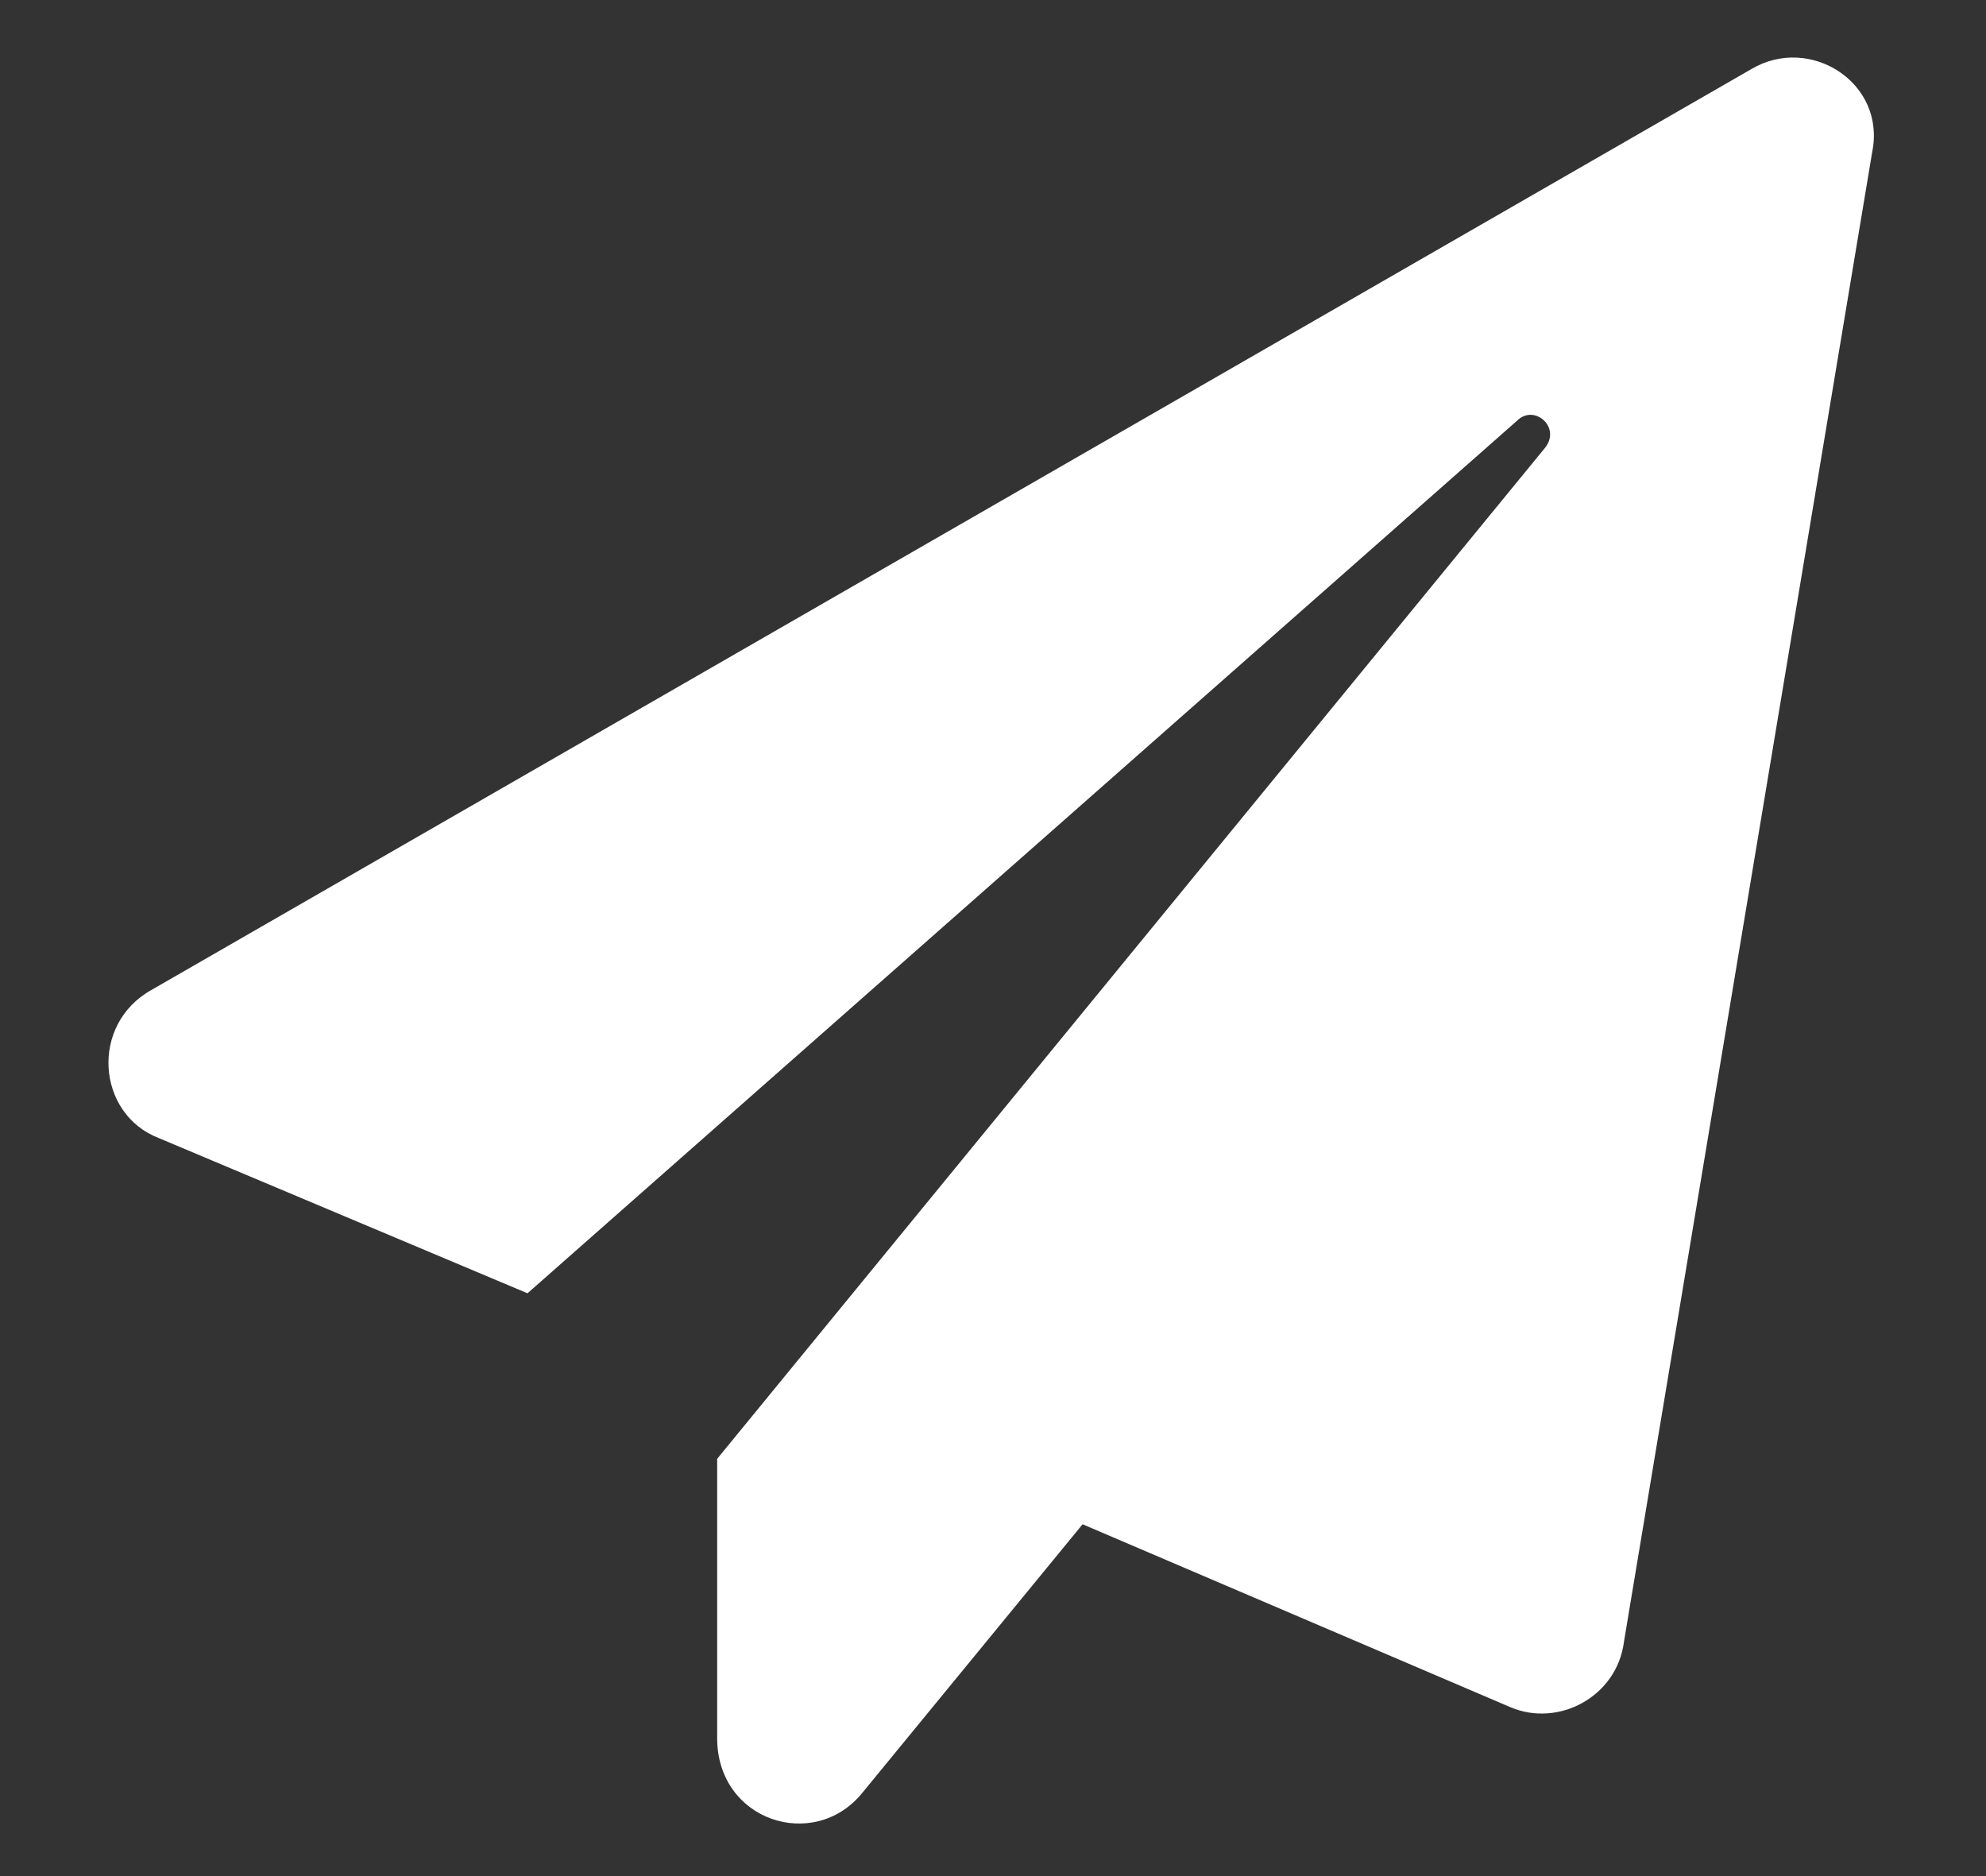 <svg width="18" height="17" viewBox="0 0 18 17" fill="none" xmlns="http://www.w3.org/2000/svg">
<rect x="0" y="0" width="18" height="17" fill="#333333" stroke="none"/>
<path d="M15.875 0.625C16.406 0.312 17.094 0.75 16.969 1.375L14.719 14.875C14.656 15.375 14.125 15.656 13.688 15.469L9.812 13.812L7.812 16.25C7.375 16.781 6.5 16.5 6.5 15.75V13.219L14 4.062C14.156 3.875 13.906 3.656 13.75 3.812L4.781 11.719L1.438 10.312C0.875 10.094 0.812 9.281 1.375 8.969L15.875 0.625Z" fill="white"/>
</svg>

